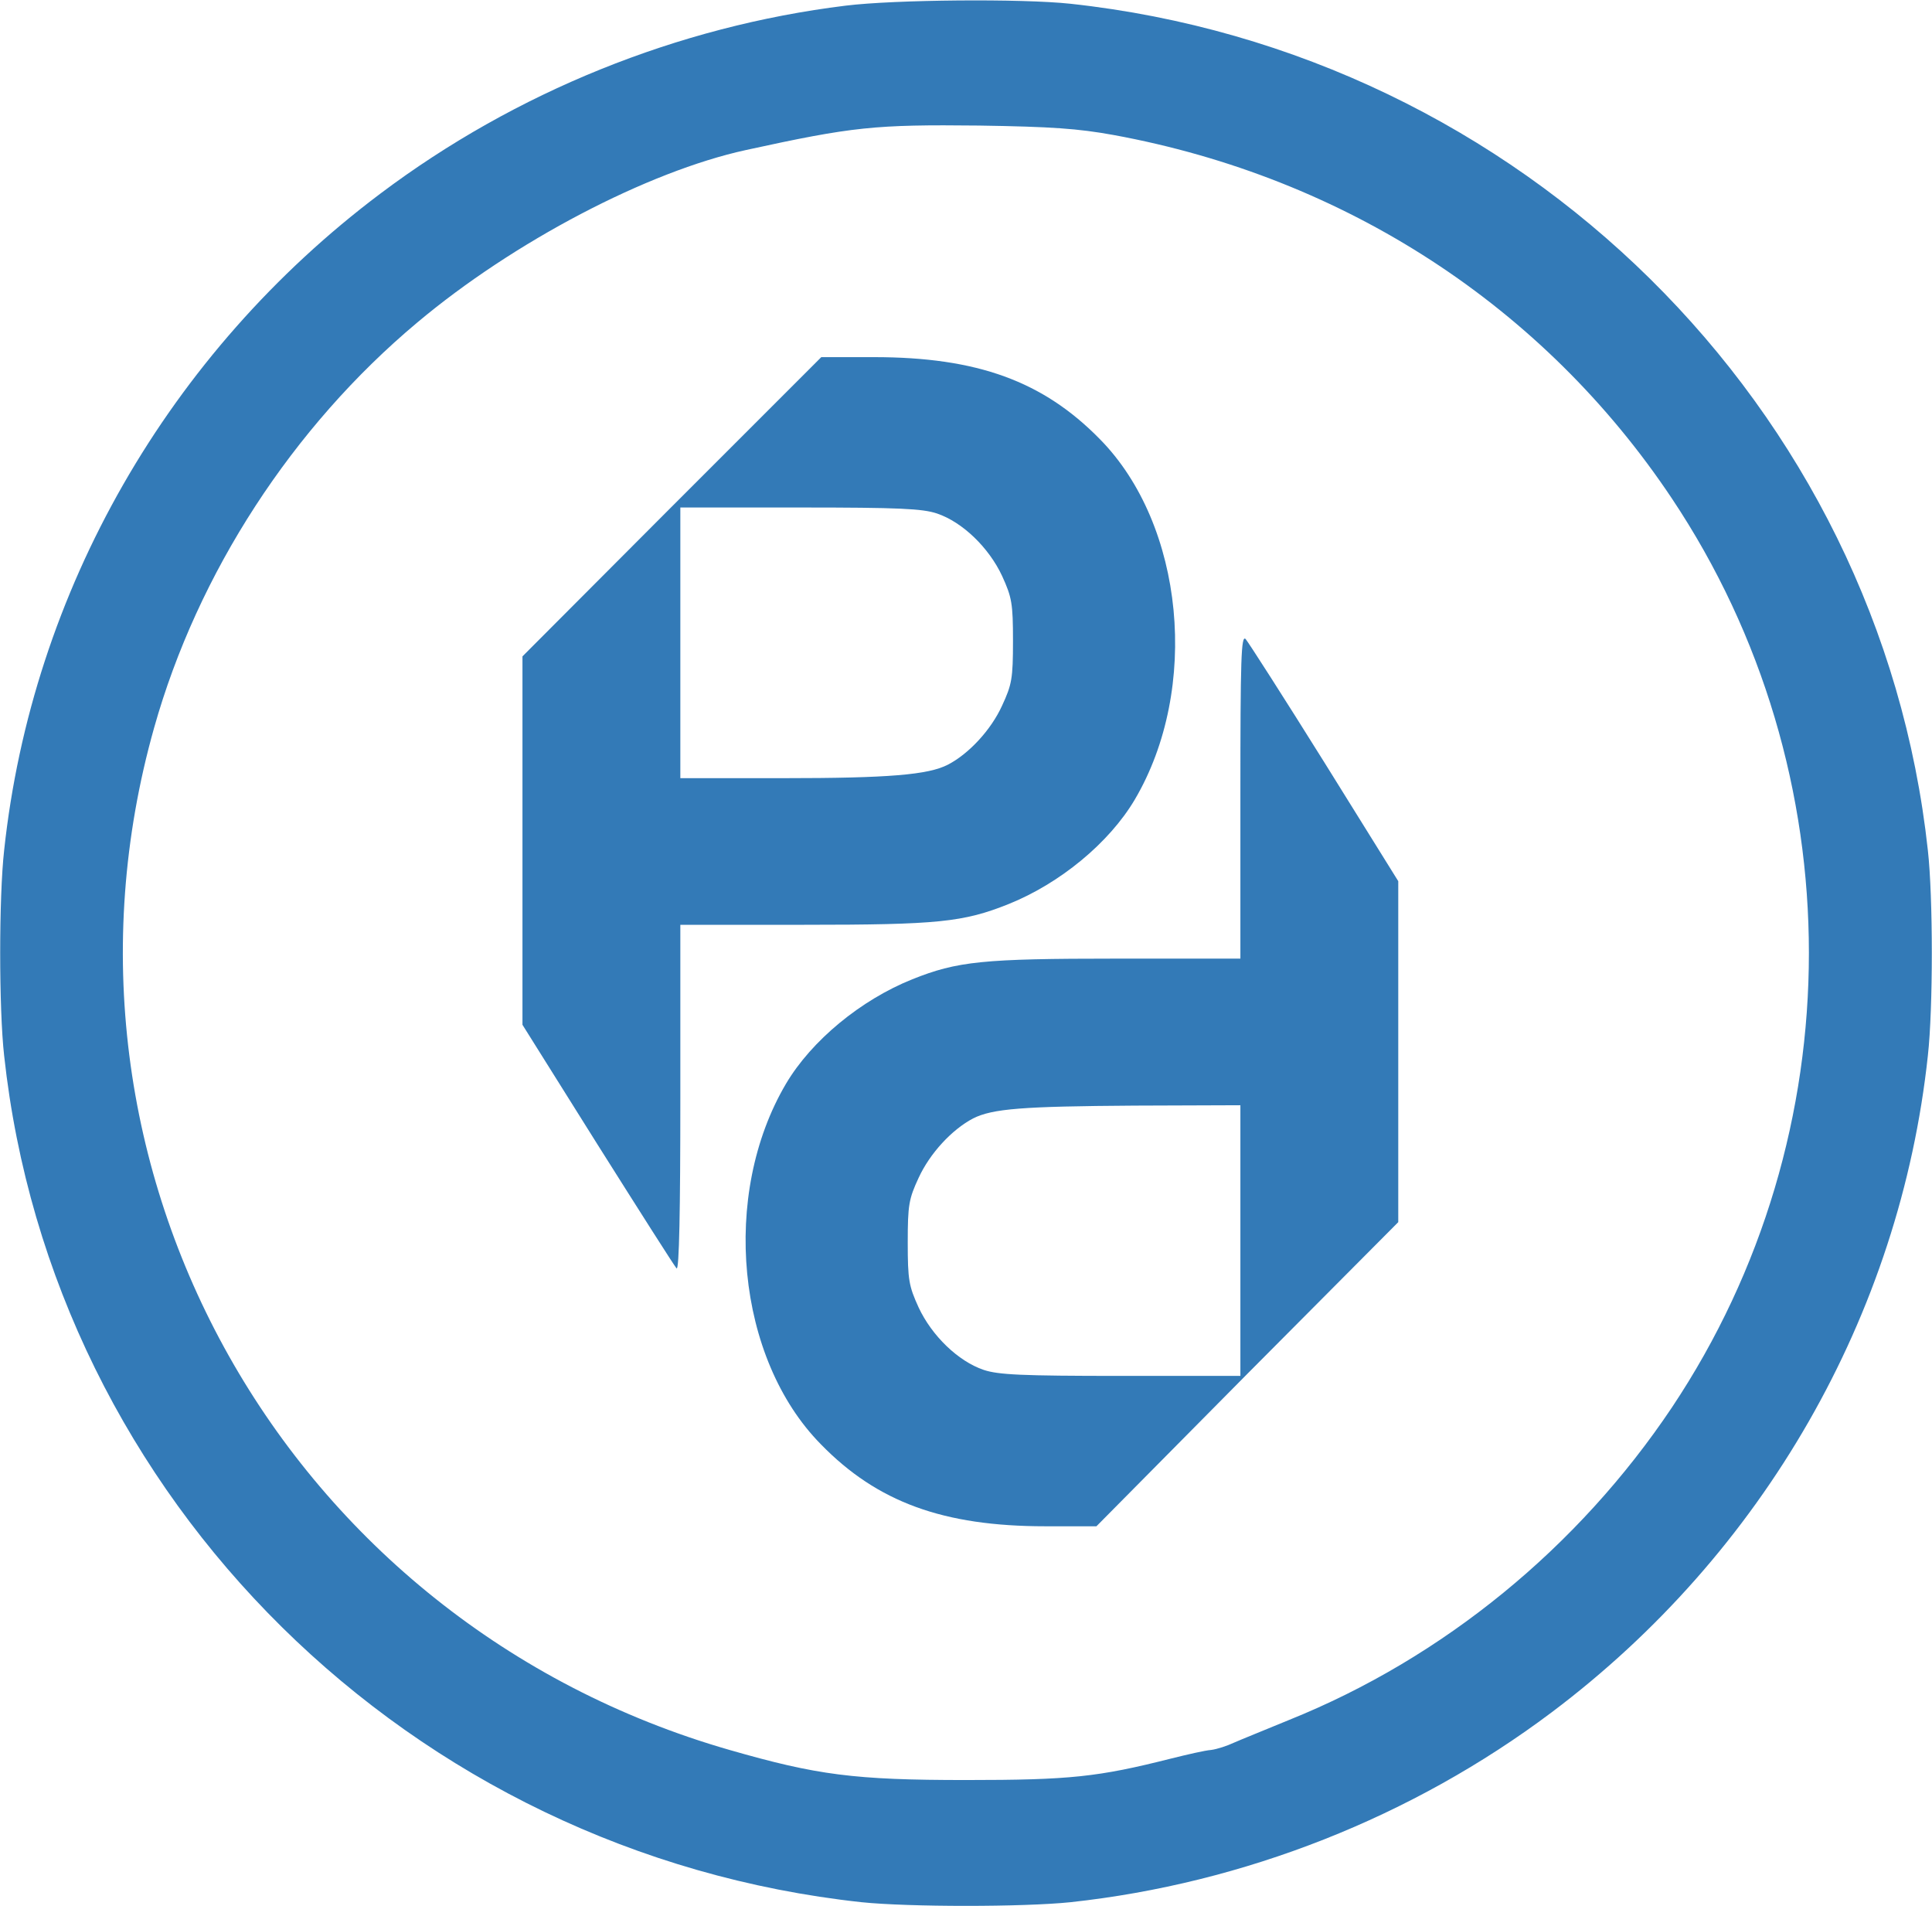 <svg xmlns="http://www.w3.org/2000/svg" width="514pt" height="507pt" viewBox="0 0 514 507" preserveAspectRatio="xMidYMid meet"><g transform="translate(0,507) scale(0.1,-0.1)" fill="#000000" stroke="none"><path d="M2250 5055 c-447 -55 -879 -230 -1238 -500 -563 -423 -927 -1057 -1001 -1747 -14 -125 -14 -421 0 -546 128 -1181 1082 -2122 2281 -2252 125 -13 431 -13 556 0 462 50 910 227 1280 505 563 423 927 1057 1001 1747 14 125 14 421 0 546 -128 1181 -1082 2122 -2281 2252 -130 14 -468 11 -598 -5z m712 -344 c617 -113 1145 -456 1486 -967 486 -728 486 -1690 0 -2418 -249 -372 -608 -666 -1018 -831 -63 -26 -130 -53 -148 -61 -17 -8 -44 -17 -60 -19 -15 -1 -63 -12 -107 -23 -194 -49 -268 -57 -545 -57 -297 0 -396 13 -629 80 -1180 339 -1861 1548 -1531 2719 116 412 368 800 700 1078 256 215 613 402 875 459 284 62 342 68 620 65 193 -3 263 -8 357 -25z" fill="#337ab7"></path><path d="M1787 3722 l-397 -398 0 -490 0 -490 200 -319 c111 -176 205 -324 210 -329 7 -7 10 157 10 452 l0 462 330 0 c355 0 423 7 543 55 137 55 268 163 336 278 174 295 132 731 -93 959 -151 154 -326 218 -601 218 l-140 0 -398 -398z m706 -18 c68 -23 138 -91 173 -166 26 -57 29 -73 29 -173 0 -100 -3 -116 -29 -172 -29 -64 -88 -128 -144 -157 -52 -27 -157 -36 -439 -36 l-273 0 0 360 0 360 318 0 c265 0 326 -3 365 -16z" fill="#337ab7"></path><path d="M3300 2952 l0 -432 -330 0 c-355 0 -423 -7 -543 -55 -137 -55 -268 -163 -336 -278 -174 -295 -132 -731 93 -959 150 -154 326 -218 597 -218 l136 0 401 405 402 404 0 454 0 453 -196 315 c-108 173 -203 321 -210 329 -12 12 -14 -51 -14 -418z m0 -1182 l0 -360 -318 0 c-265 0 -326 3 -365 16 -68 23 -138 91 -173 166 -26 57 -29 73 -29 173 0 100 3 116 29 172 30 65 88 128 145 158 52 26 131 32 429 34 l282 1 0 -360z" fill="#337ab7"></path></g></svg>
